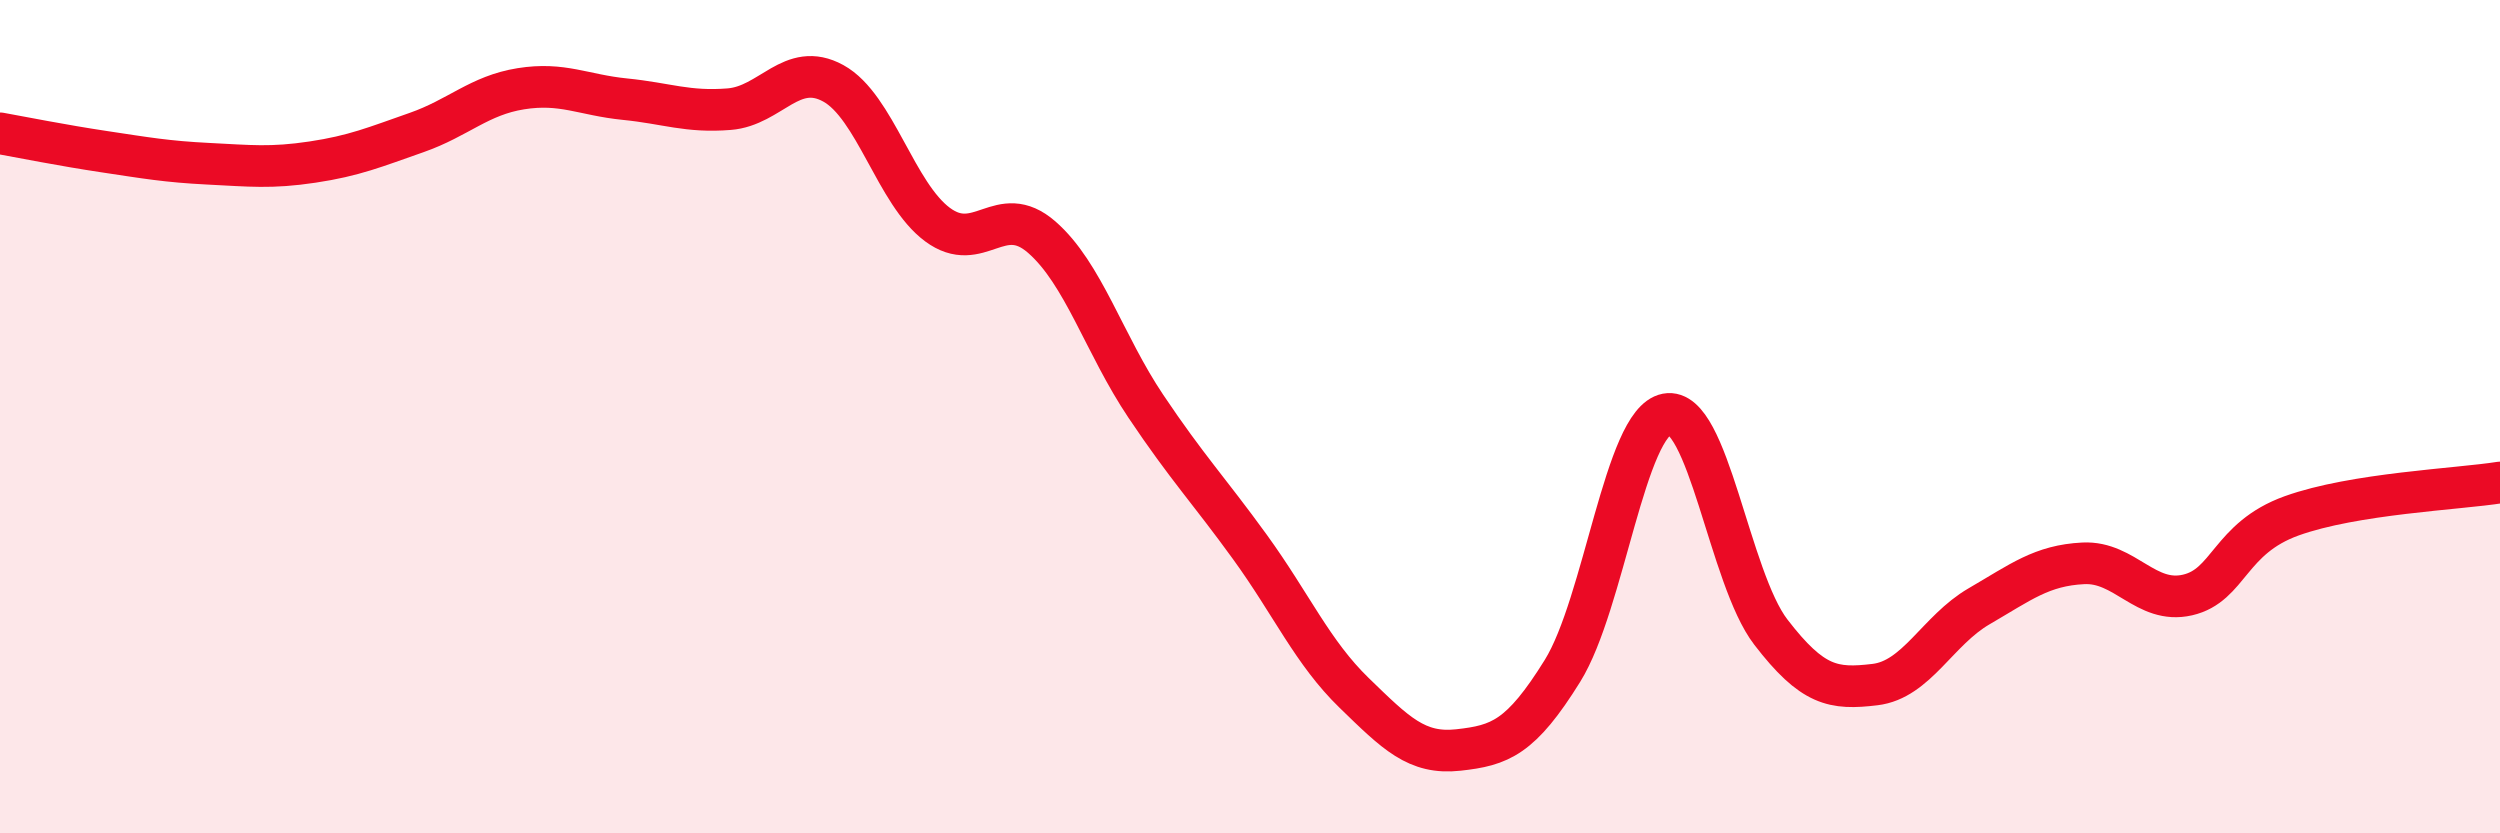 
    <svg width="60" height="20" viewBox="0 0 60 20" xmlns="http://www.w3.org/2000/svg">
      <path
        d="M 0,3.2 C 0.5,3.29 1.5,3.49 2.5,3.64 C 3.5,3.79 4,3.88 5,3.93 C 6,3.98 6.5,4.04 7.5,3.89 C 8.5,3.74 9,3.53 10,3.18 C 11,2.83 11.5,2.29 12.5,2.13 C 13.5,1.97 14,2.28 15,2.38 C 16,2.48 16.5,2.7 17.5,2.62 C 18.5,2.54 19,1.45 20,2 C 21,2.55 21.5,4.65 22.5,5.39 C 23.5,6.13 24,4.82 25,5.69 C 26,6.56 26.5,8.26 27.5,9.75 C 28.5,11.24 29,11.75 30,13.13 C 31,14.51 31.5,15.66 32.5,16.63 C 33.5,17.6 34,18.11 35,18 C 36,17.89 36.5,17.71 37.5,16.1 C 38.5,14.49 39,10.13 40,9.94 C 41,9.75 41.5,13.87 42.5,15.17 C 43.5,16.47 44,16.55 45,16.43 C 46,16.31 46.5,15.13 47.5,14.55 C 48.5,13.97 49,13.57 50,13.52 C 51,13.47 51.5,14.51 52.5,14.28 C 53.5,14.05 53.5,12.92 55,12.38 C 56.5,11.84 59,11.74 60,11.58L60 20L0 20Z"
        fill="#EB0A25"
        opacity="0.1"
        stroke-linecap="round"
        stroke-linejoin="round"
      />
      <path
        d="M 0,3.2 C 0.5,3.29 1.5,3.49 2.5,3.64 C 3.5,3.79 4,3.88 5,3.93 C 6,3.98 6.5,4.04 7.5,3.89 C 8.5,3.74 9,3.53 10,3.18 C 11,2.83 11.5,2.29 12.5,2.13 C 13.5,1.97 14,2.28 15,2.38 C 16,2.48 16.5,2.7 17.5,2.62 C 18.5,2.54 19,1.45 20,2 C 21,2.55 21.5,4.65 22.5,5.39 C 23.5,6.13 24,4.82 25,5.69 C 26,6.56 26.5,8.26 27.5,9.75 C 28.5,11.24 29,11.75 30,13.13 C 31,14.51 31.5,15.66 32.5,16.63 C 33.5,17.6 34,18.11 35,18 C 36,17.89 36.5,17.71 37.5,16.1 C 38.5,14.49 39,10.13 40,9.94 C 41,9.75 41.5,13.87 42.5,15.17 C 43.5,16.47 44,16.55 45,16.43 C 46,16.31 46.5,15.13 47.5,14.55 C 48.5,13.97 49,13.57 50,13.52 C 51,13.47 51.5,14.51 52.5,14.28 C 53.5,14.05 53.5,12.92 55,12.38 C 56.5,11.84 59,11.74 60,11.58"
        stroke="#EB0A25"
        stroke-width="1"
        fill="none"
        stroke-linecap="round"
        stroke-linejoin="round"
      />
    </svg>
  